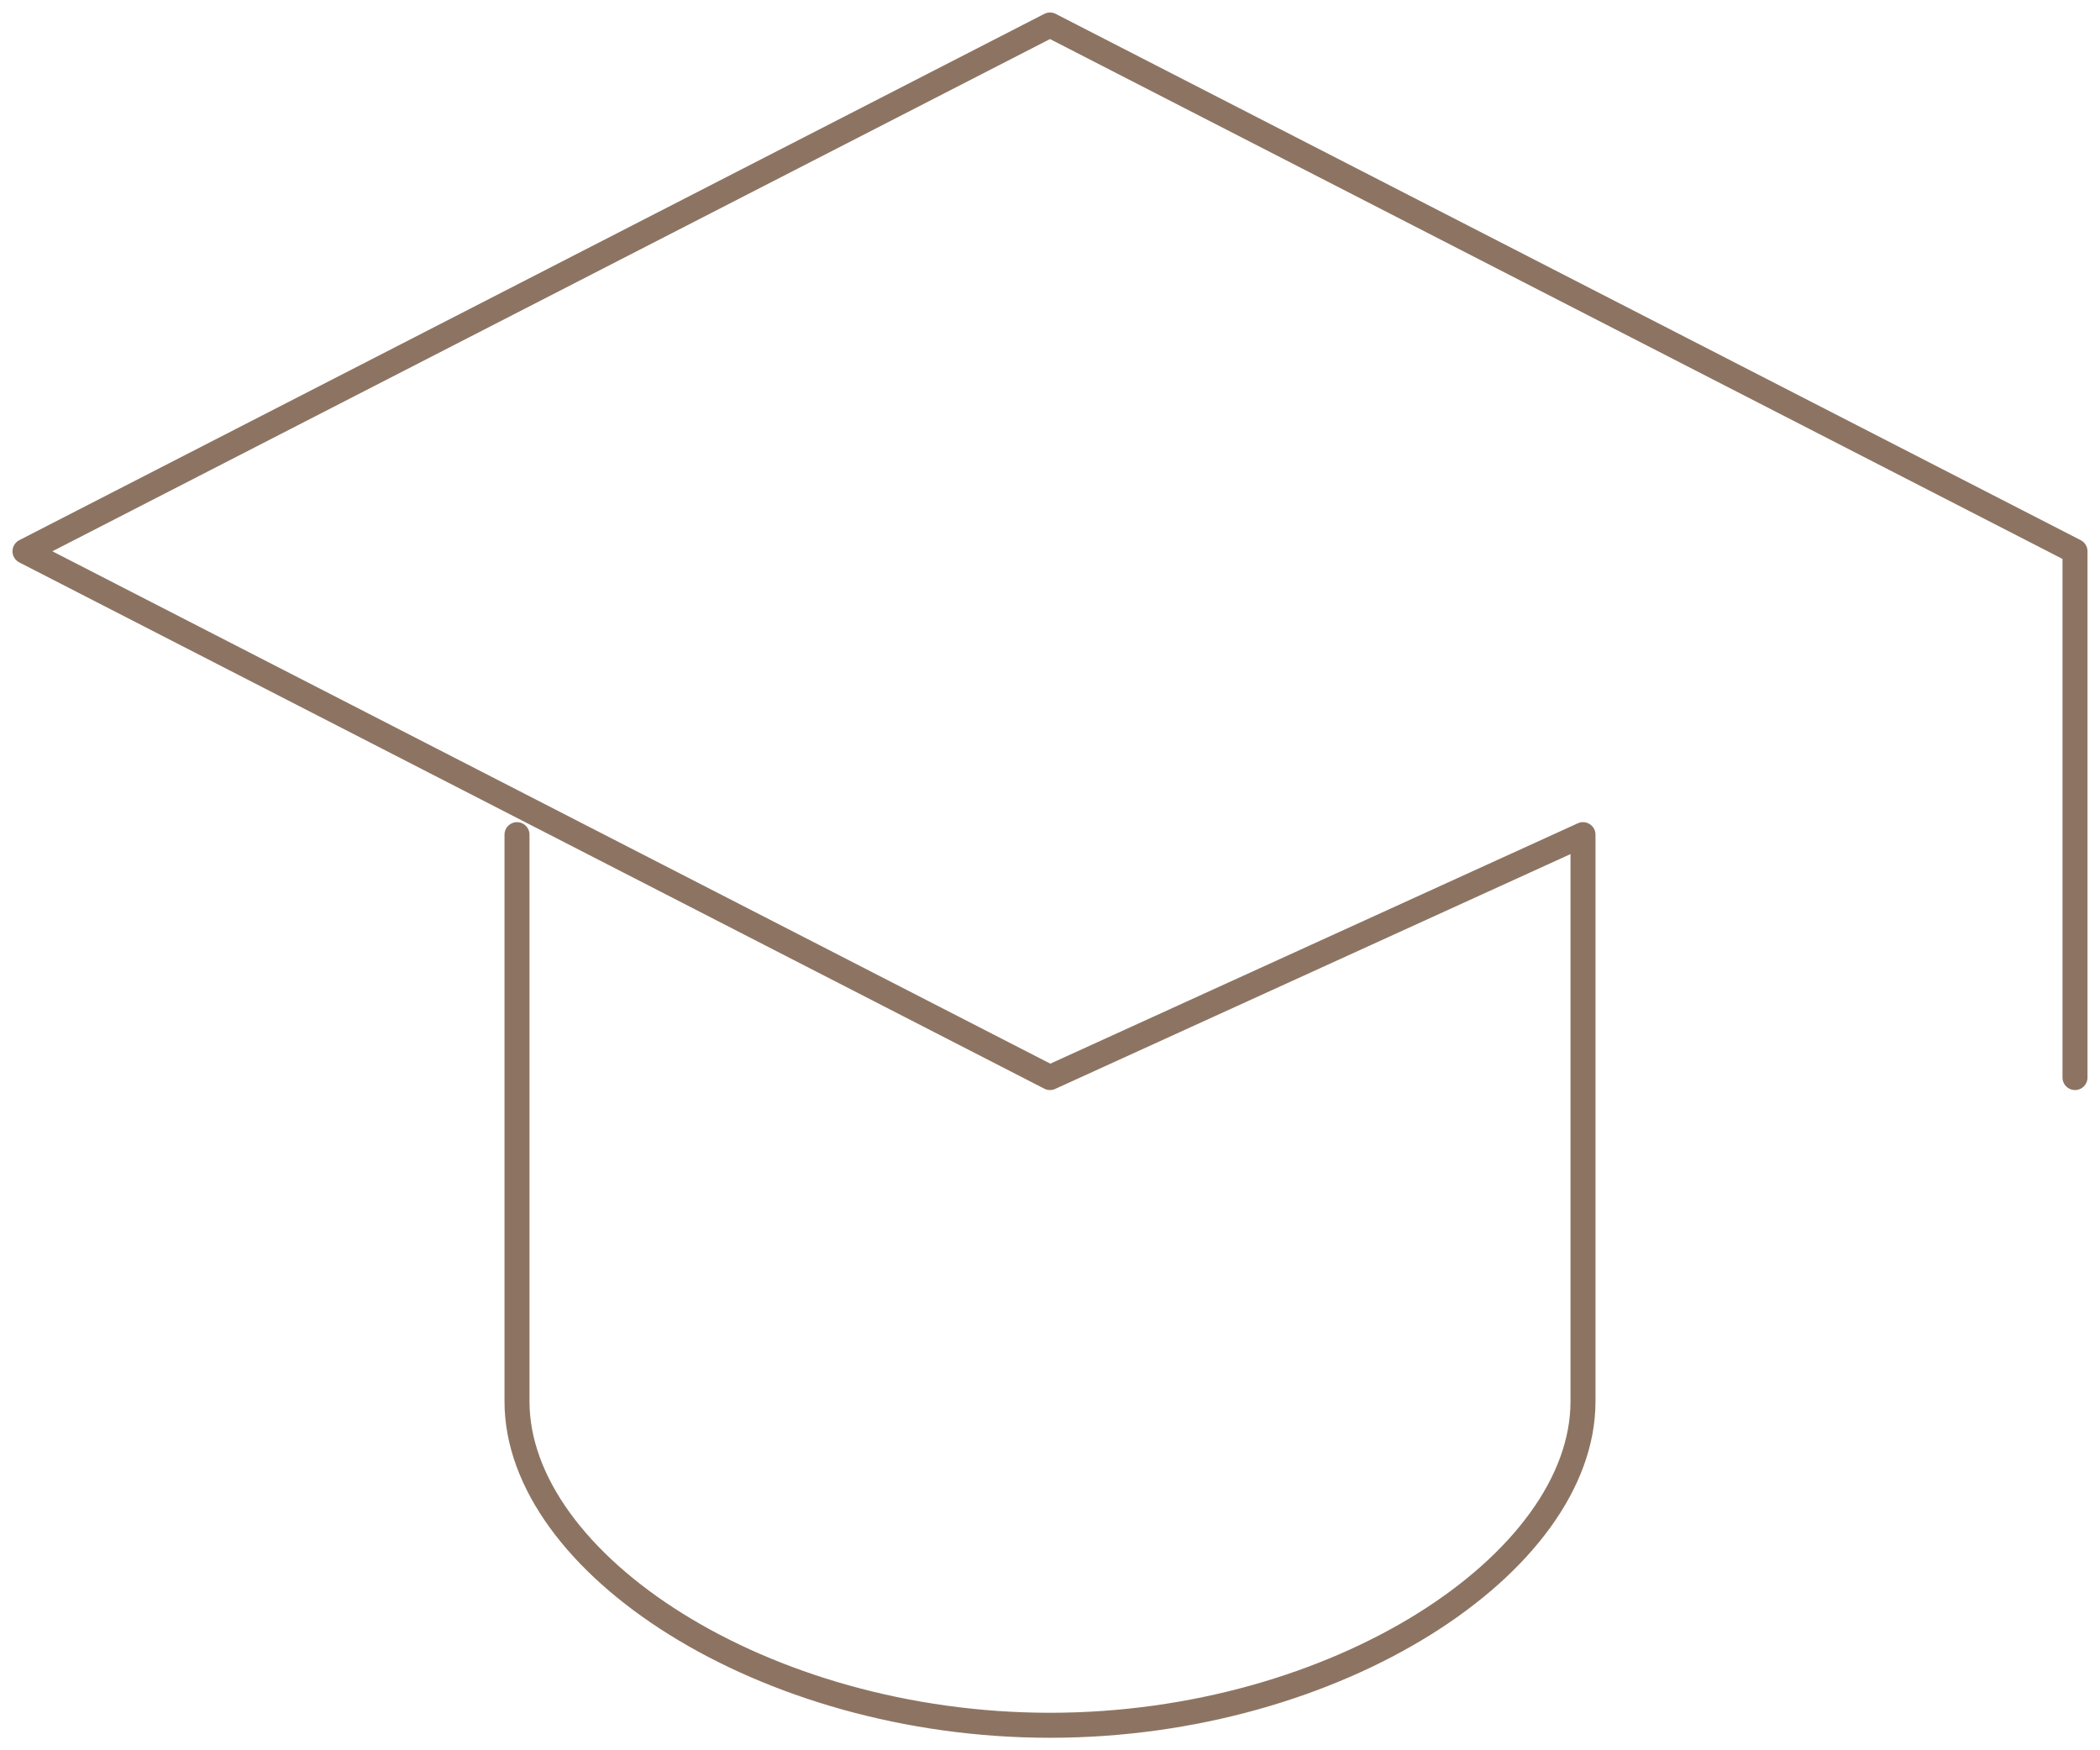 <svg width="84" height="70" viewBox="0 0 84 70" fill="none" xmlns="http://www.w3.org/2000/svg">
<path d="M83 43.095V22.048L42 1L1 22.048L42 43.095L63.32 33.381V56.048C63.32 62.524 53.48 69 42 69C30.52 69 20.68 62.524 20.68 56.048V33.381" stroke="#8D7462" stroke-linecap="round" stroke-linejoin="round"/>
</svg>
